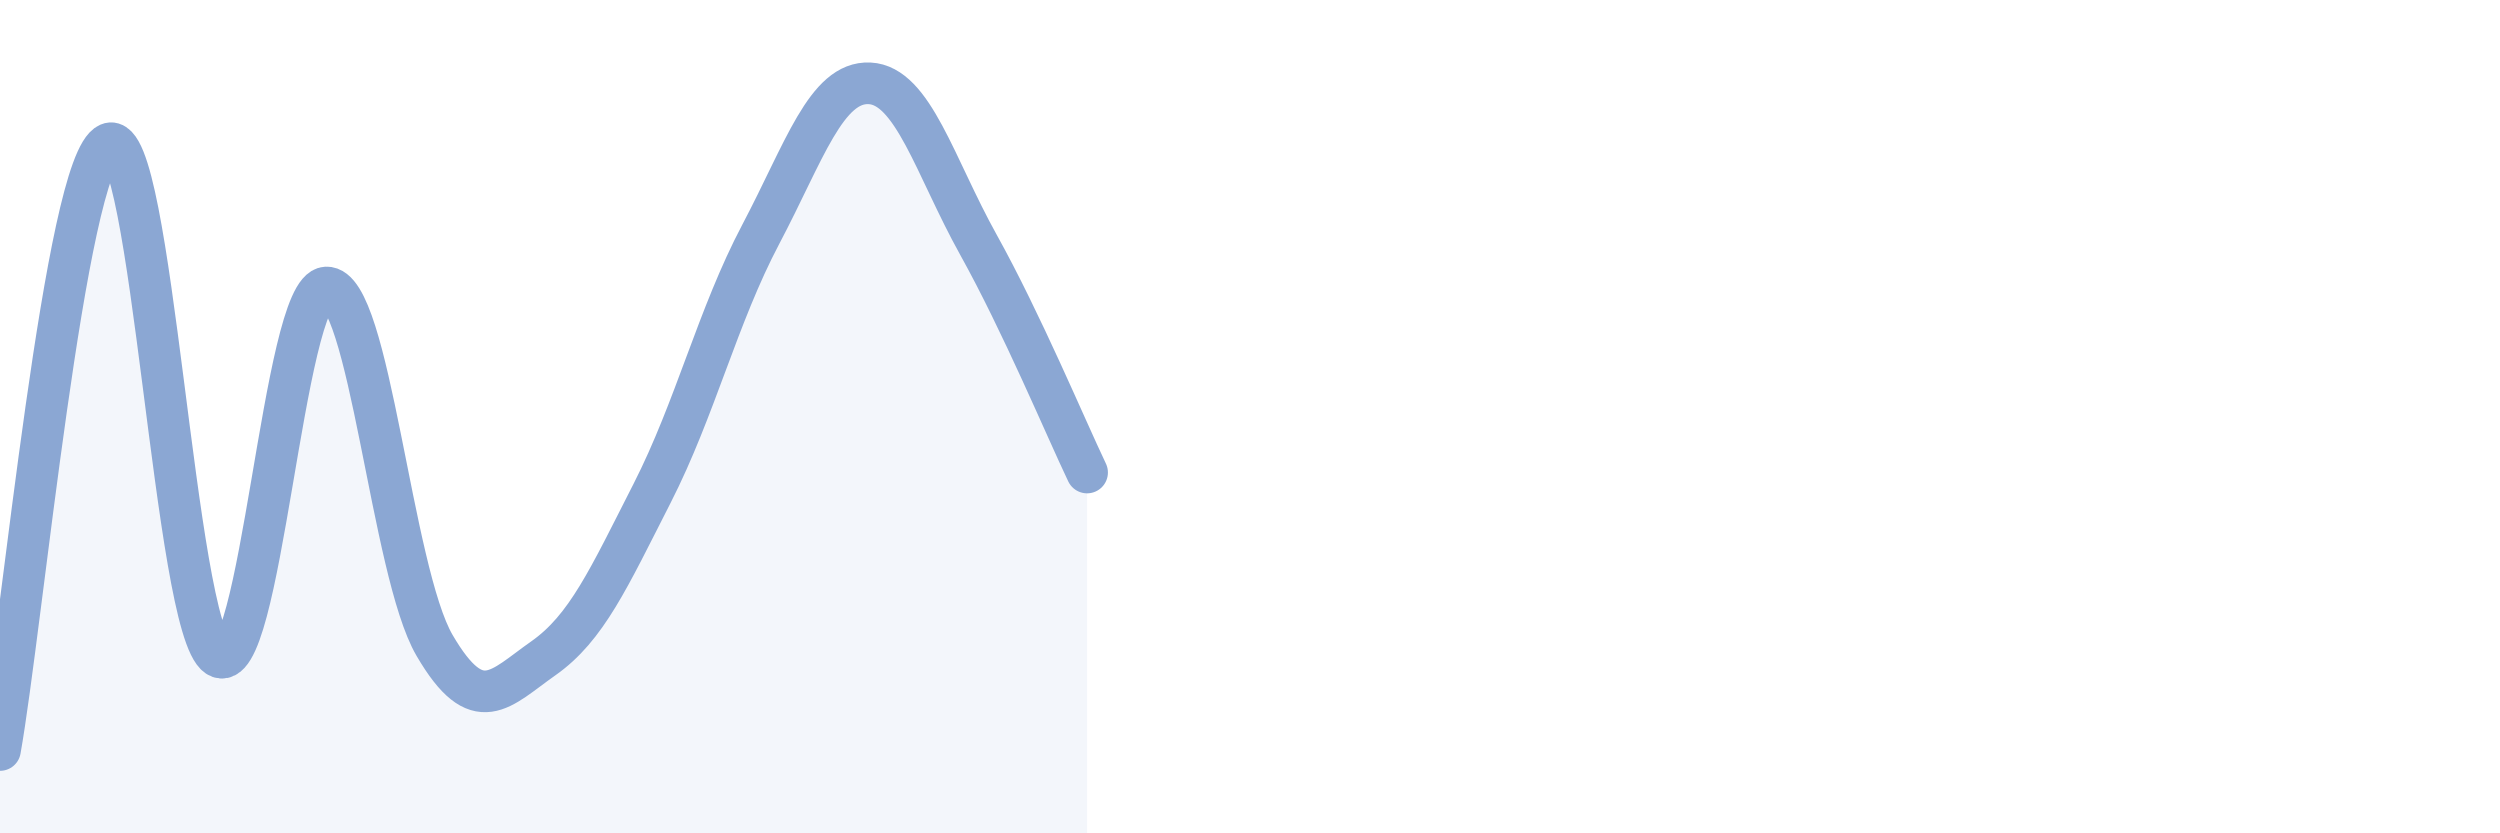 
    <svg width="60" height="20" viewBox="0 0 60 20" xmlns="http://www.w3.org/2000/svg">
      <path
        d="M 0,18 C 0.52,15.09 1.57,3.9 2.61,3.45 C 3.65,3 4.18,15.06 5.22,15.75 C 6.26,16.44 6.79,6.95 7.83,6.9 C 8.87,6.85 9.39,13.71 10.43,15.49 C 11.47,17.27 12,16.53 13.04,15.8 C 14.08,15.07 14.61,13.88 15.65,11.84 C 16.69,9.8 17.22,7.59 18.26,5.62 C 19.3,3.65 19.83,1.95 20.87,2 C 21.91,2.05 22.44,4 23.48,5.87 C 24.52,7.74 25.57,10.25 26.09,11.34L26.09 20L0 20Z"
        fill="#8ba7d3"
        opacity="0.1"
        stroke-linecap="round"
        stroke-linejoin="round"
      />
      <path
        d="M 0,18 C 0.52,15.09 1.57,3.9 2.61,3.45 C 3.65,3 4.18,15.06 5.22,15.75 C 6.26,16.44 6.79,6.95 7.83,6.9 C 8.87,6.85 9.39,13.71 10.43,15.49 C 11.47,17.27 12,16.53 13.04,15.8 C 14.08,15.07 14.61,13.88 15.65,11.84 C 16.69,9.8 17.22,7.59 18.26,5.62 C 19.3,3.65 19.83,1.95 20.87,2 C 21.91,2.05 22.44,4 23.48,5.87 C 24.52,7.74 25.57,10.25 26.09,11.34"
        stroke="#8ba7d3"
        stroke-width="1"
        fill="none"
        stroke-linecap="round"
        stroke-linejoin="round"
      />
    </svg>
  